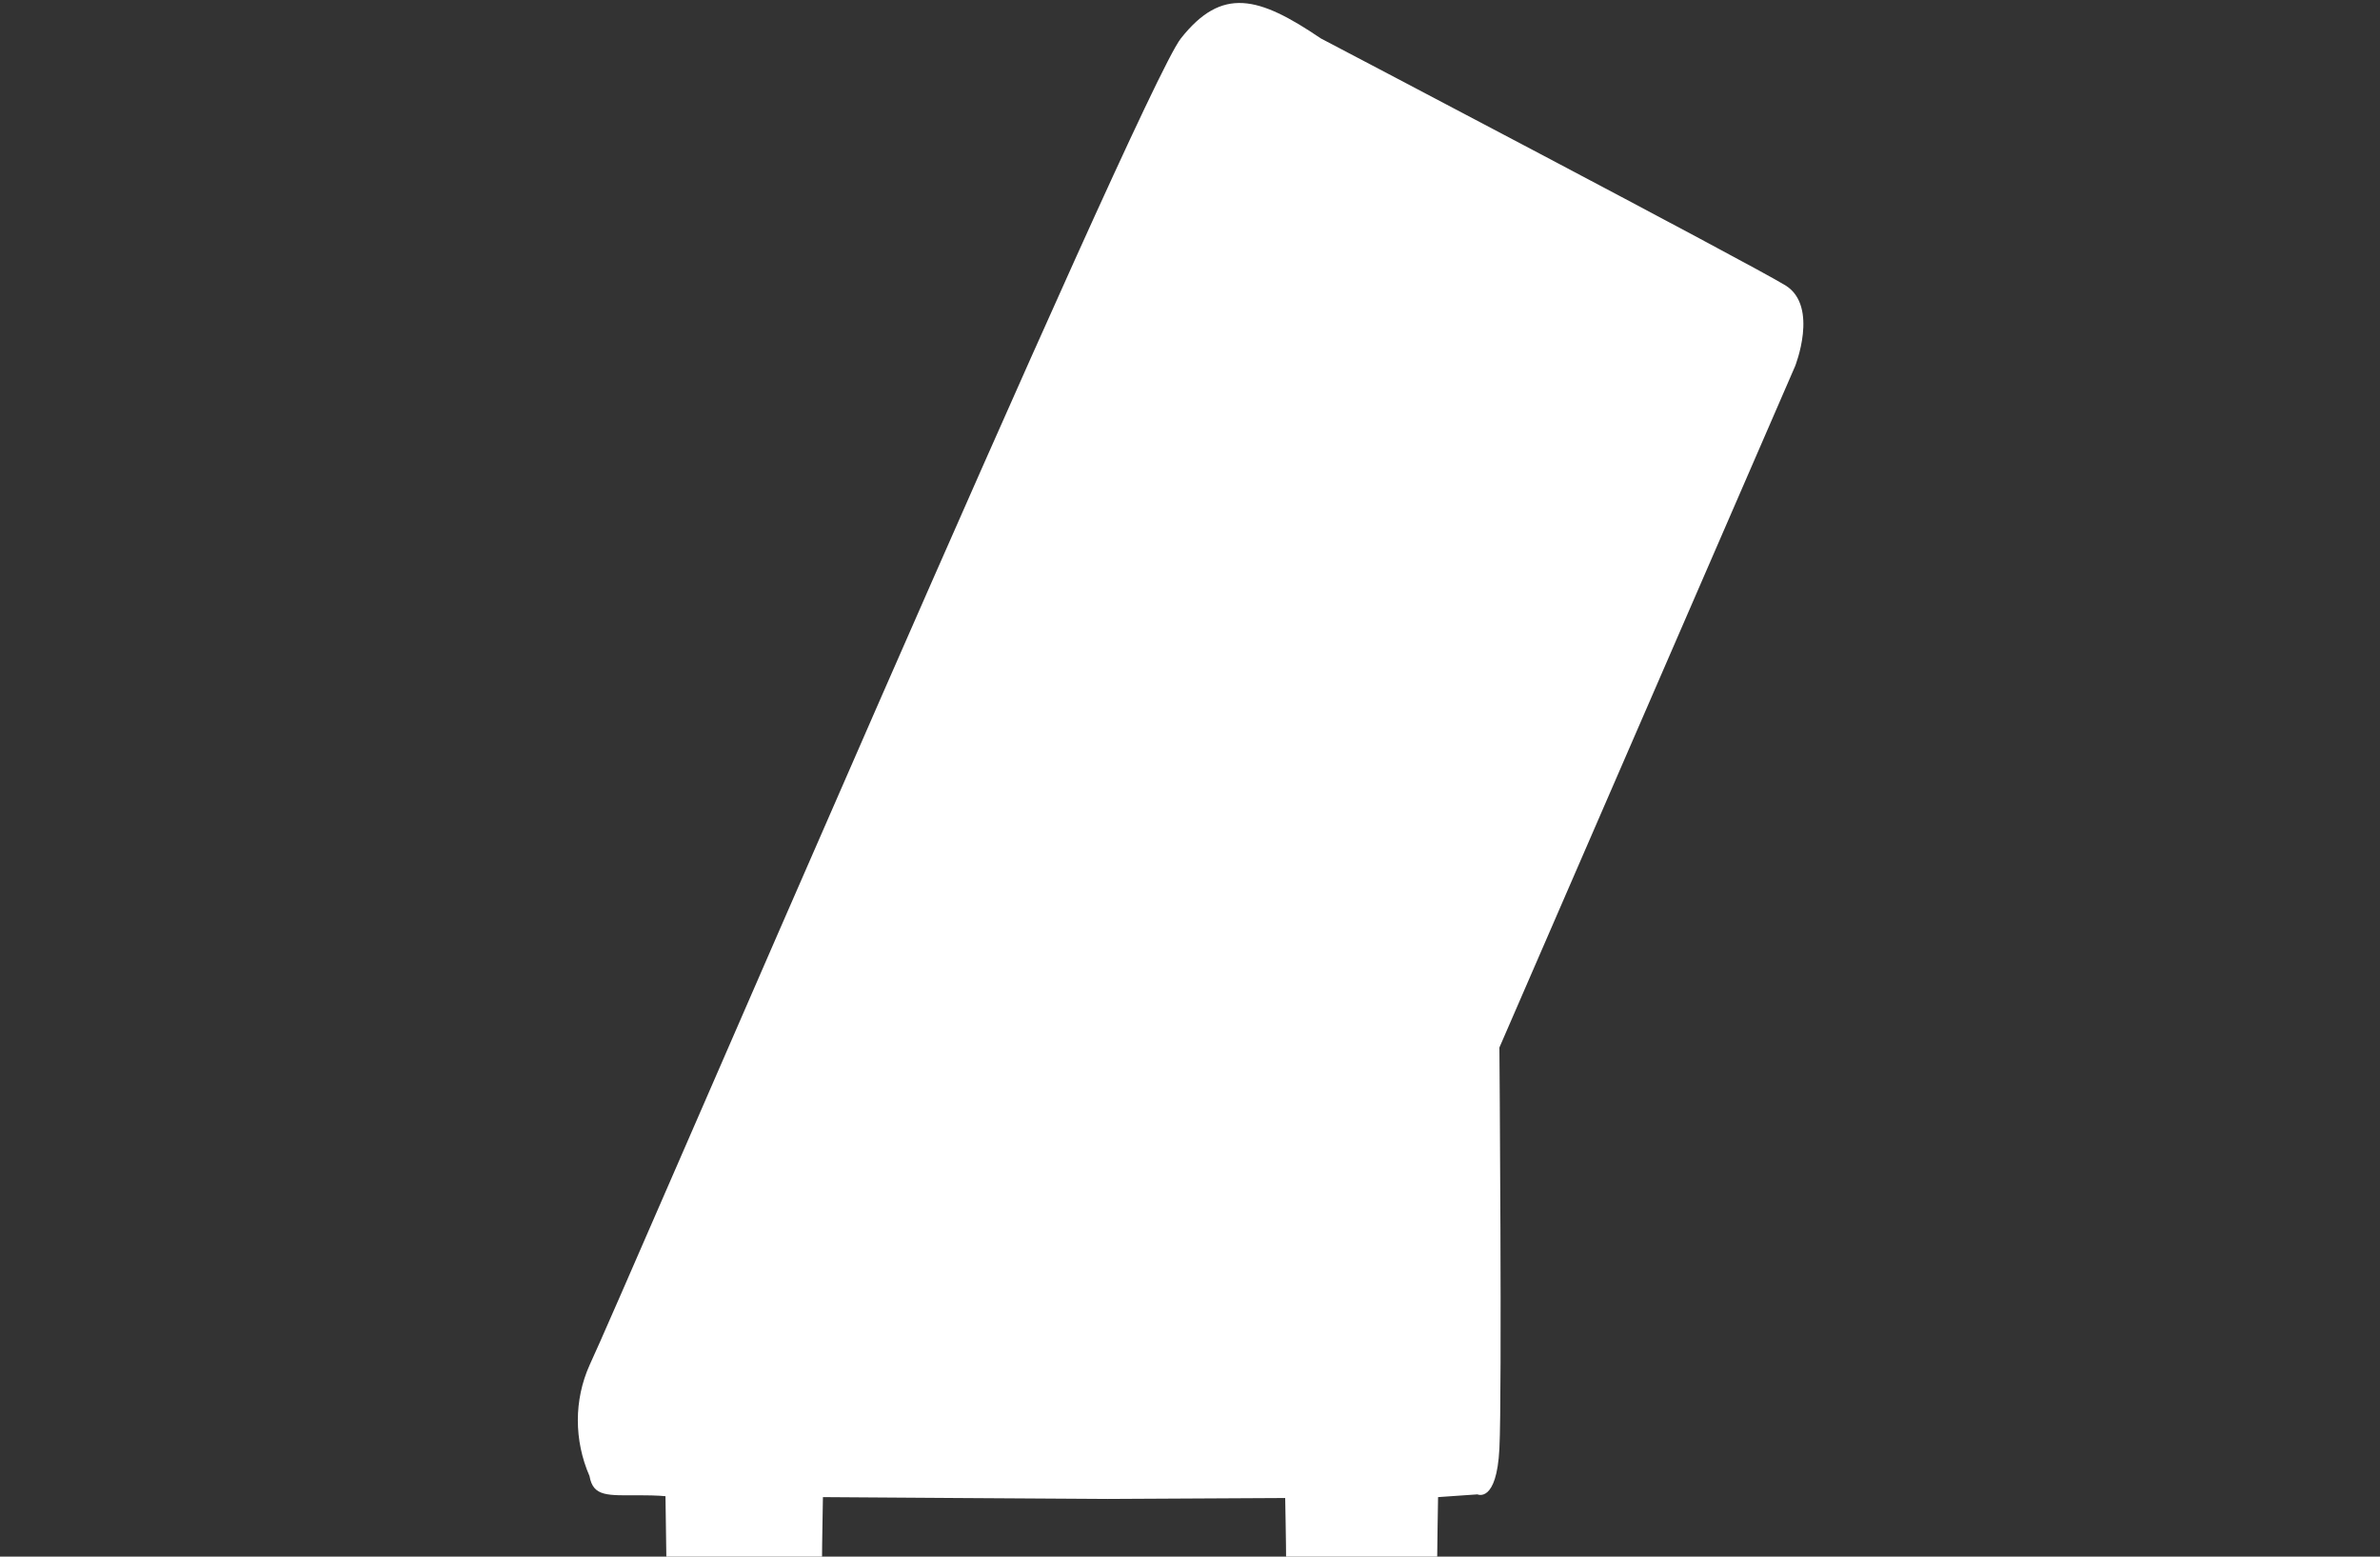 <?xml version="1.0" encoding="utf-8"?>
<!-- Generator: Adobe Illustrator 25.0.0, SVG Export Plug-In . SVG Version: 6.00 Build 0)  -->
<svg version="1.1" id="Zubehör" xmlns="http://www.w3.org/2000/svg" xmlns:xlink="http://www.w3.org/1999/xlink" x="0px" y="0px"
	 viewBox="0 0 260 170" style="enable-background:new 0 0 260 170;" xml:space="preserve">
<rect x="0" y="0" width="260" height="170" fill="#333333" stroke="none"/>
<style type="text/css">
	.st0{fill-rule:evenodd;clip-rule:evenodd;fill:#FFFFFF;}
</style>
<path class="st0" d="M195.1,31.2c-3.7-2.3-50.8-27-50.8-27c-6.8-4.6-10.8-5.7-15.3,0c-4.5,5.7-61.6,138.6-64.6,144.9
	c-1.7,3.8-1.7,8.2,0,12.1c0.4,2.3,2,2.1,5.5,2.1c2,0,2.8,0.1,2.8,0.1l0.1,7h17c0-1.7,0.1-6.5,0.1-6.9c0.4,0,28.9,0.2,31.1,0.2
	l19-0.1c0.1,0,0.4,0,0.4,0s0.1,5.1,0.1,6.8H157c0-1.5,0.1-6.4,0.1-6.9l4.3-0.3c0,0,2.1,1,2.4-5c0.3-6,0-43.8,0-43.8L196.1,40
	C196.1,40,198.7,33.5,195.1,31.2z"/>
</svg>
